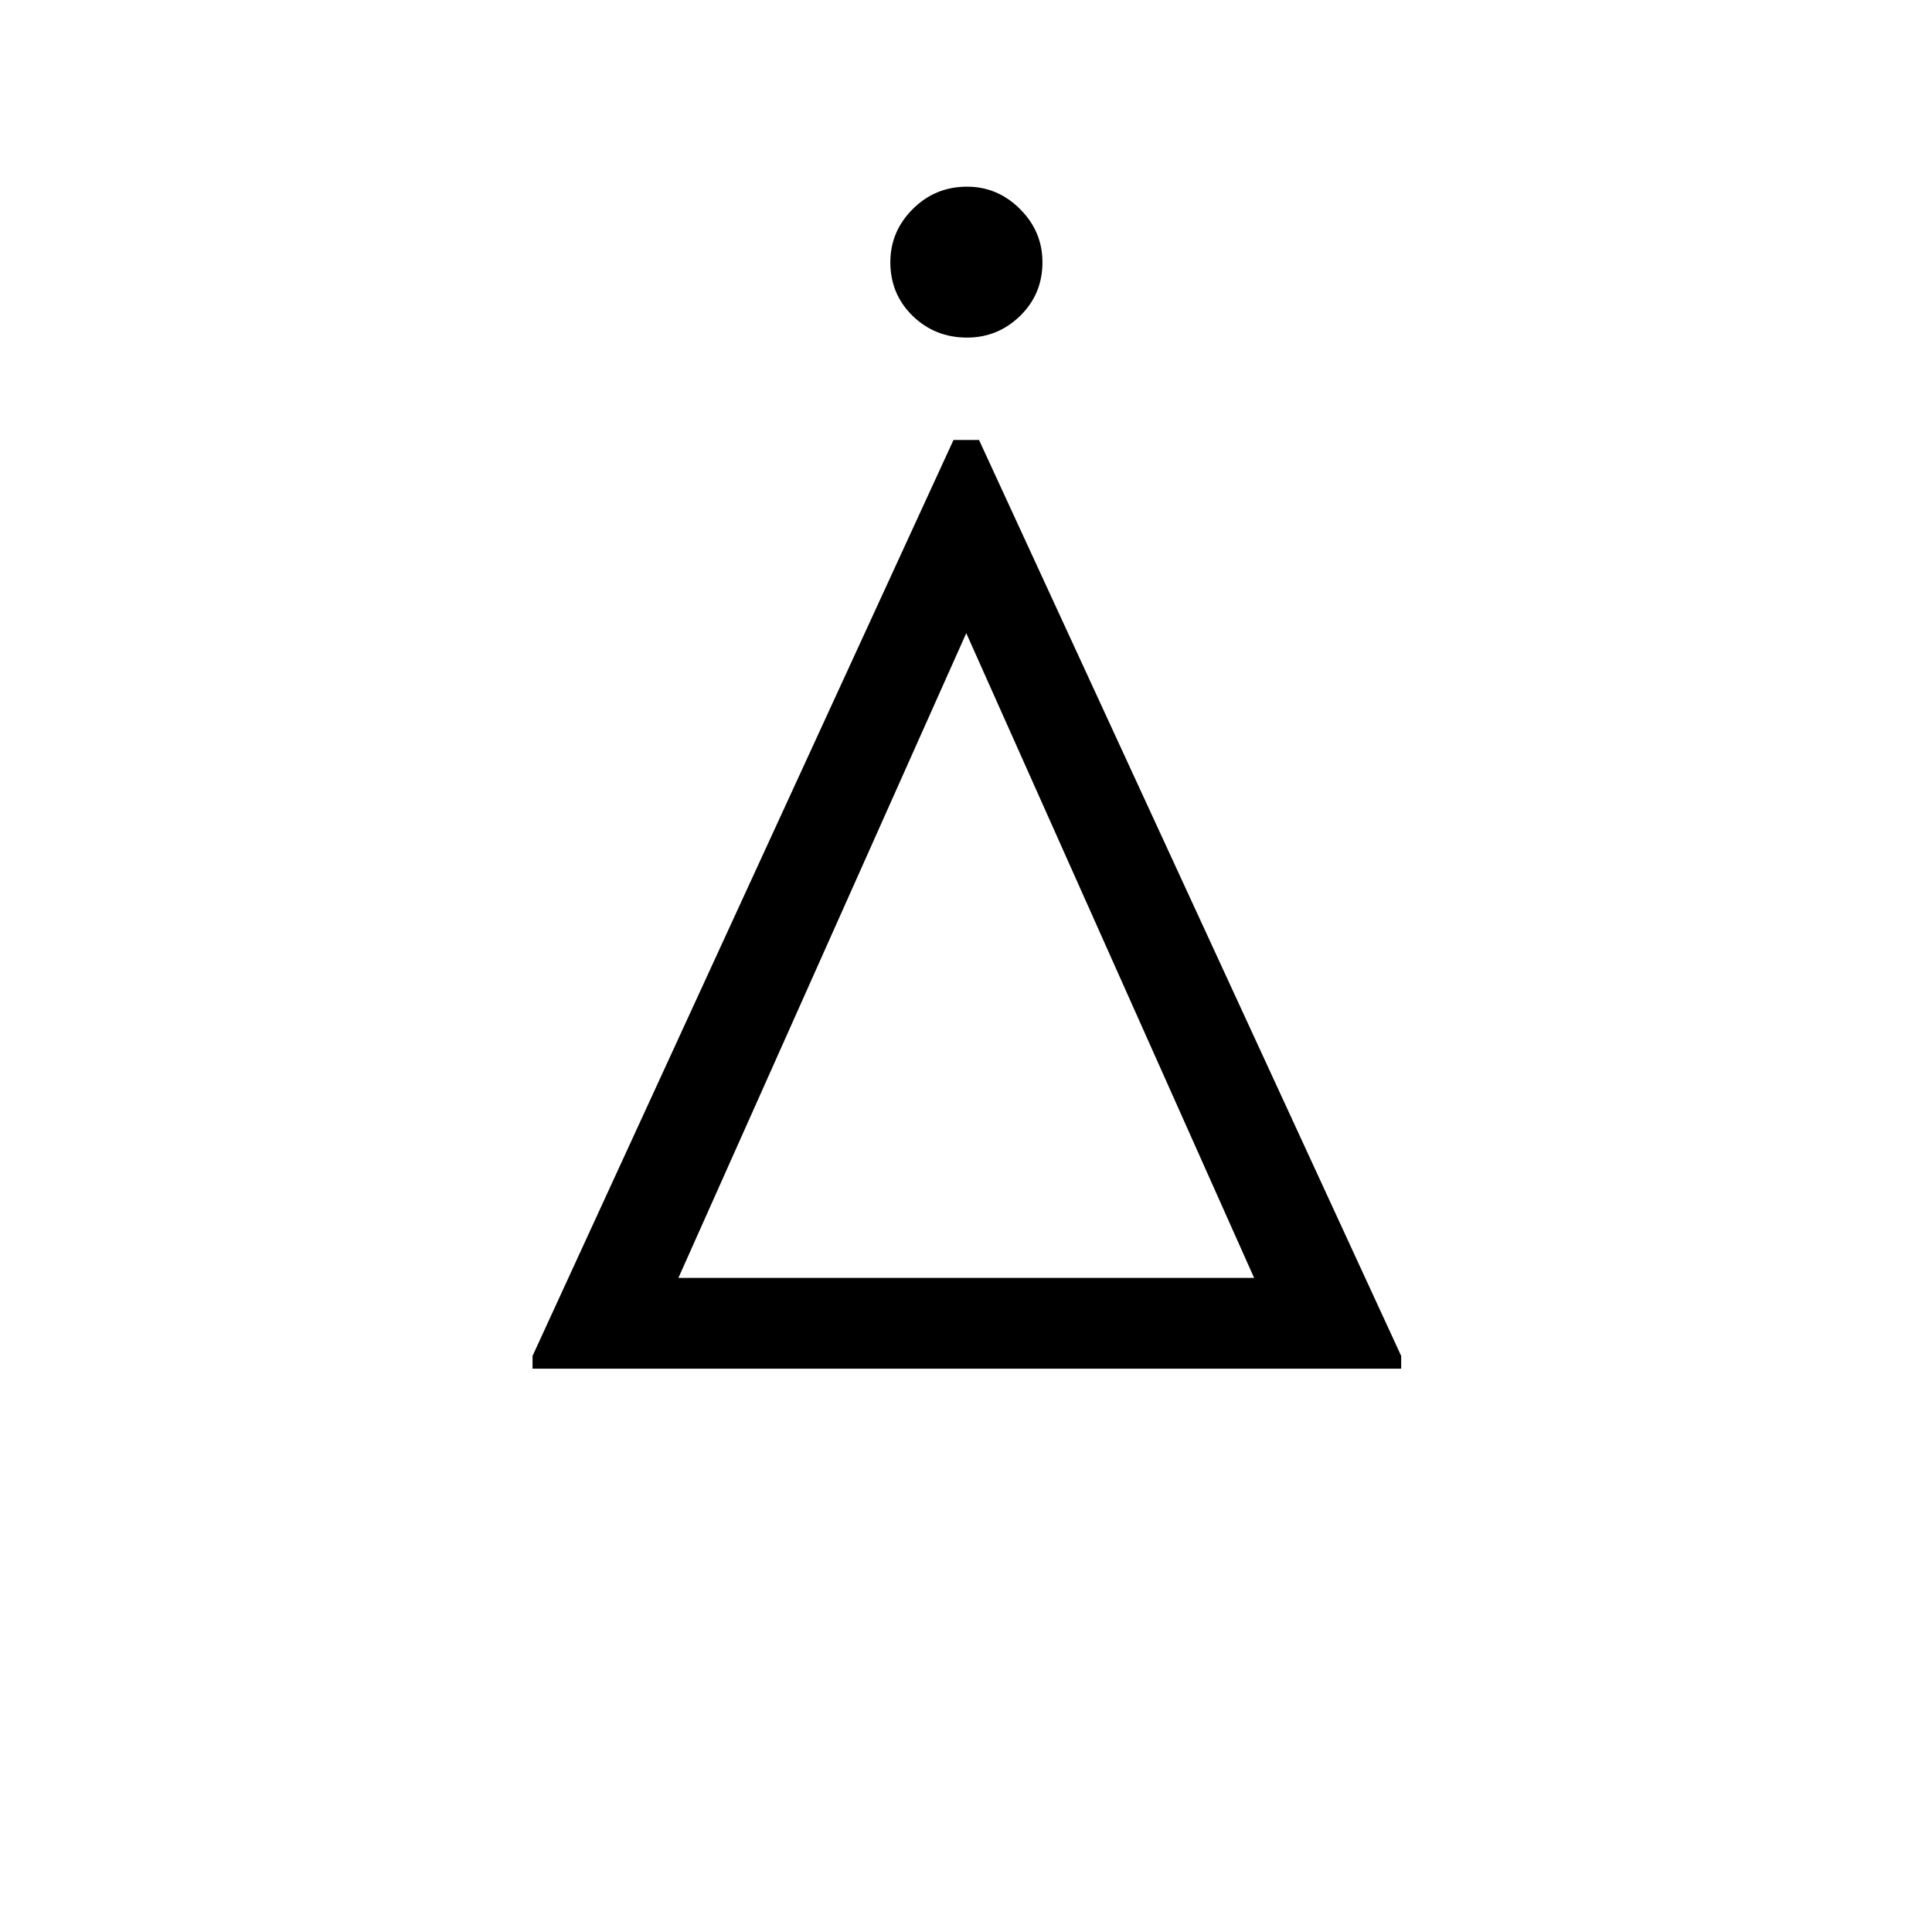 <?xml version="1.0" encoding="UTF-8"?>
<svg xmlns="http://www.w3.org/2000/svg" xmlns:xlink="http://www.w3.org/1999/xlink" width="227.04pt" height="227.04pt" viewBox="0 0 227.04 227.04" version="1.1">
<defs>
<g>
<symbol overflow="visible" id="glyph0-0">
<path style="stroke:none;" d=""/>
</symbol>
<symbol overflow="visible" id="glyph0-1">
<path style="stroke:none;" d="M 7.359 0 L 7.359 -1.5 L 56.828 -109.141 L 59.828 -109.141 L 109.438 -1.5 L 109.438 0 Z M 24.5 -10.672 L 92.156 -10.672 L 58.328 -86.438 Z M 58.422 -121.172 C 55.91 -121.172 53.781 -122.02 52.031 -123.719 C 50.281 -125.426 49.406 -127.531 49.406 -130.031 C 49.406 -132.438 50.281 -134.516 52.031 -136.266 C 53.781 -138.023 55.91 -138.906 58.422 -138.906 C 60.828 -138.906 62.906 -138.023 64.656 -136.266 C 66.406 -134.516 67.281 -132.438 67.281 -130.031 C 67.281 -127.531 66.406 -125.426 64.656 -123.719 C 62.906 -122.02 60.828 -121.172 58.422 -121.172 Z M 58.422 -121.172 "/>
</symbol>
</g>
<clipPath id="clip1">
  <path d="M 0 0 L 227 0 L 227 226.996 L 0 226.996 Z M 0 0 "/>
</clipPath>
</defs>
<g id="surface21">
<g clip-path="url(#clip1)" clip-rule="nonzero">
<path style=" stroke:none;fill-rule:nonzero;fill:rgb(100%,100%,100%);fill-opacity:0;" d="M 0 -908.012 L 227 -908.012 L 227 163893.98 L 0 163893.98 Z M 0 -908.012 "/>
</g>
<g style="fill:rgb(0%,0%,0%);fill-opacity:1;">
  <use xlink:href="#glyph0-1" x="55.223" y="160.844"/>
</g>
</g>
</svg>
